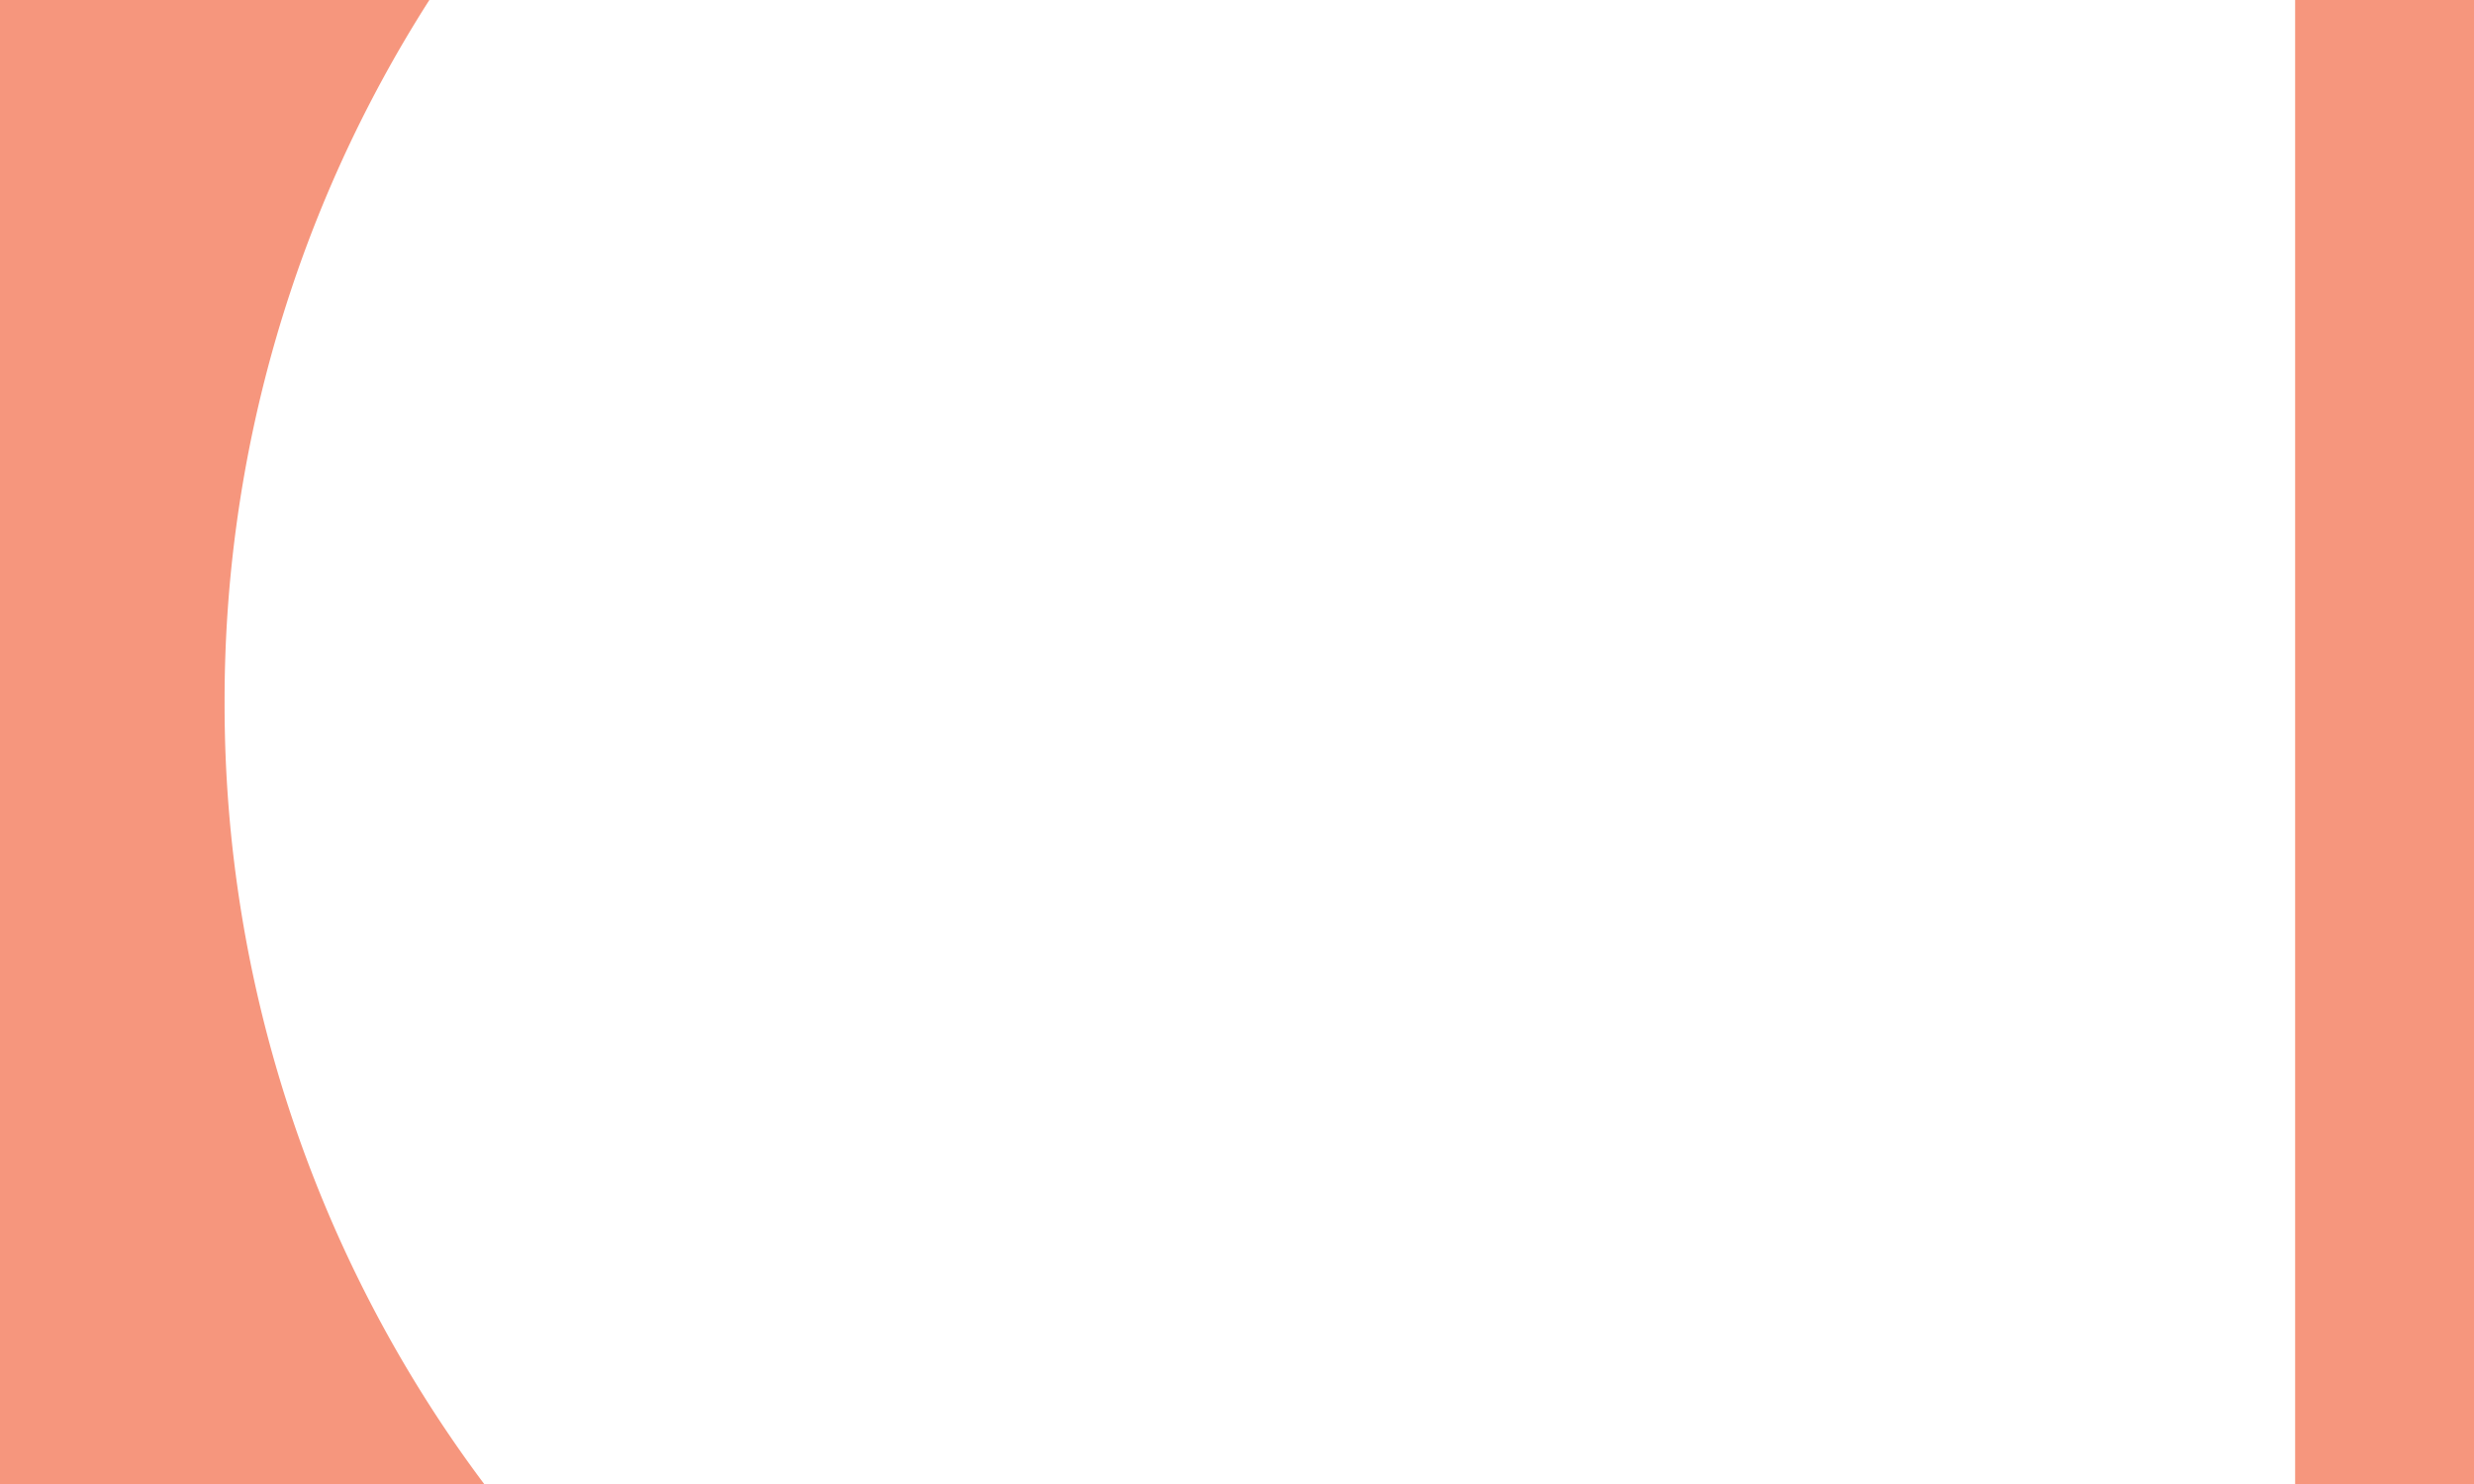 <?xml version="1.0" encoding="UTF-8"?> <svg xmlns="http://www.w3.org/2000/svg" id="Layer_1" data-name="Layer 1" viewBox="0 0 270 162"><defs><style>.cls-1{fill:#f6967d;}</style></defs><title>Biz Suite v22 BC background blank</title><path class="cls-1" d="M24.51,76.68A141.91,141.91,0,0,1,46.86,0H0V162H52.84A141.93,141.93,0,0,1,24.51,76.68Z"></path><rect class="cls-1" x="250.48" width="19.52" height="162"></rect></svg> 